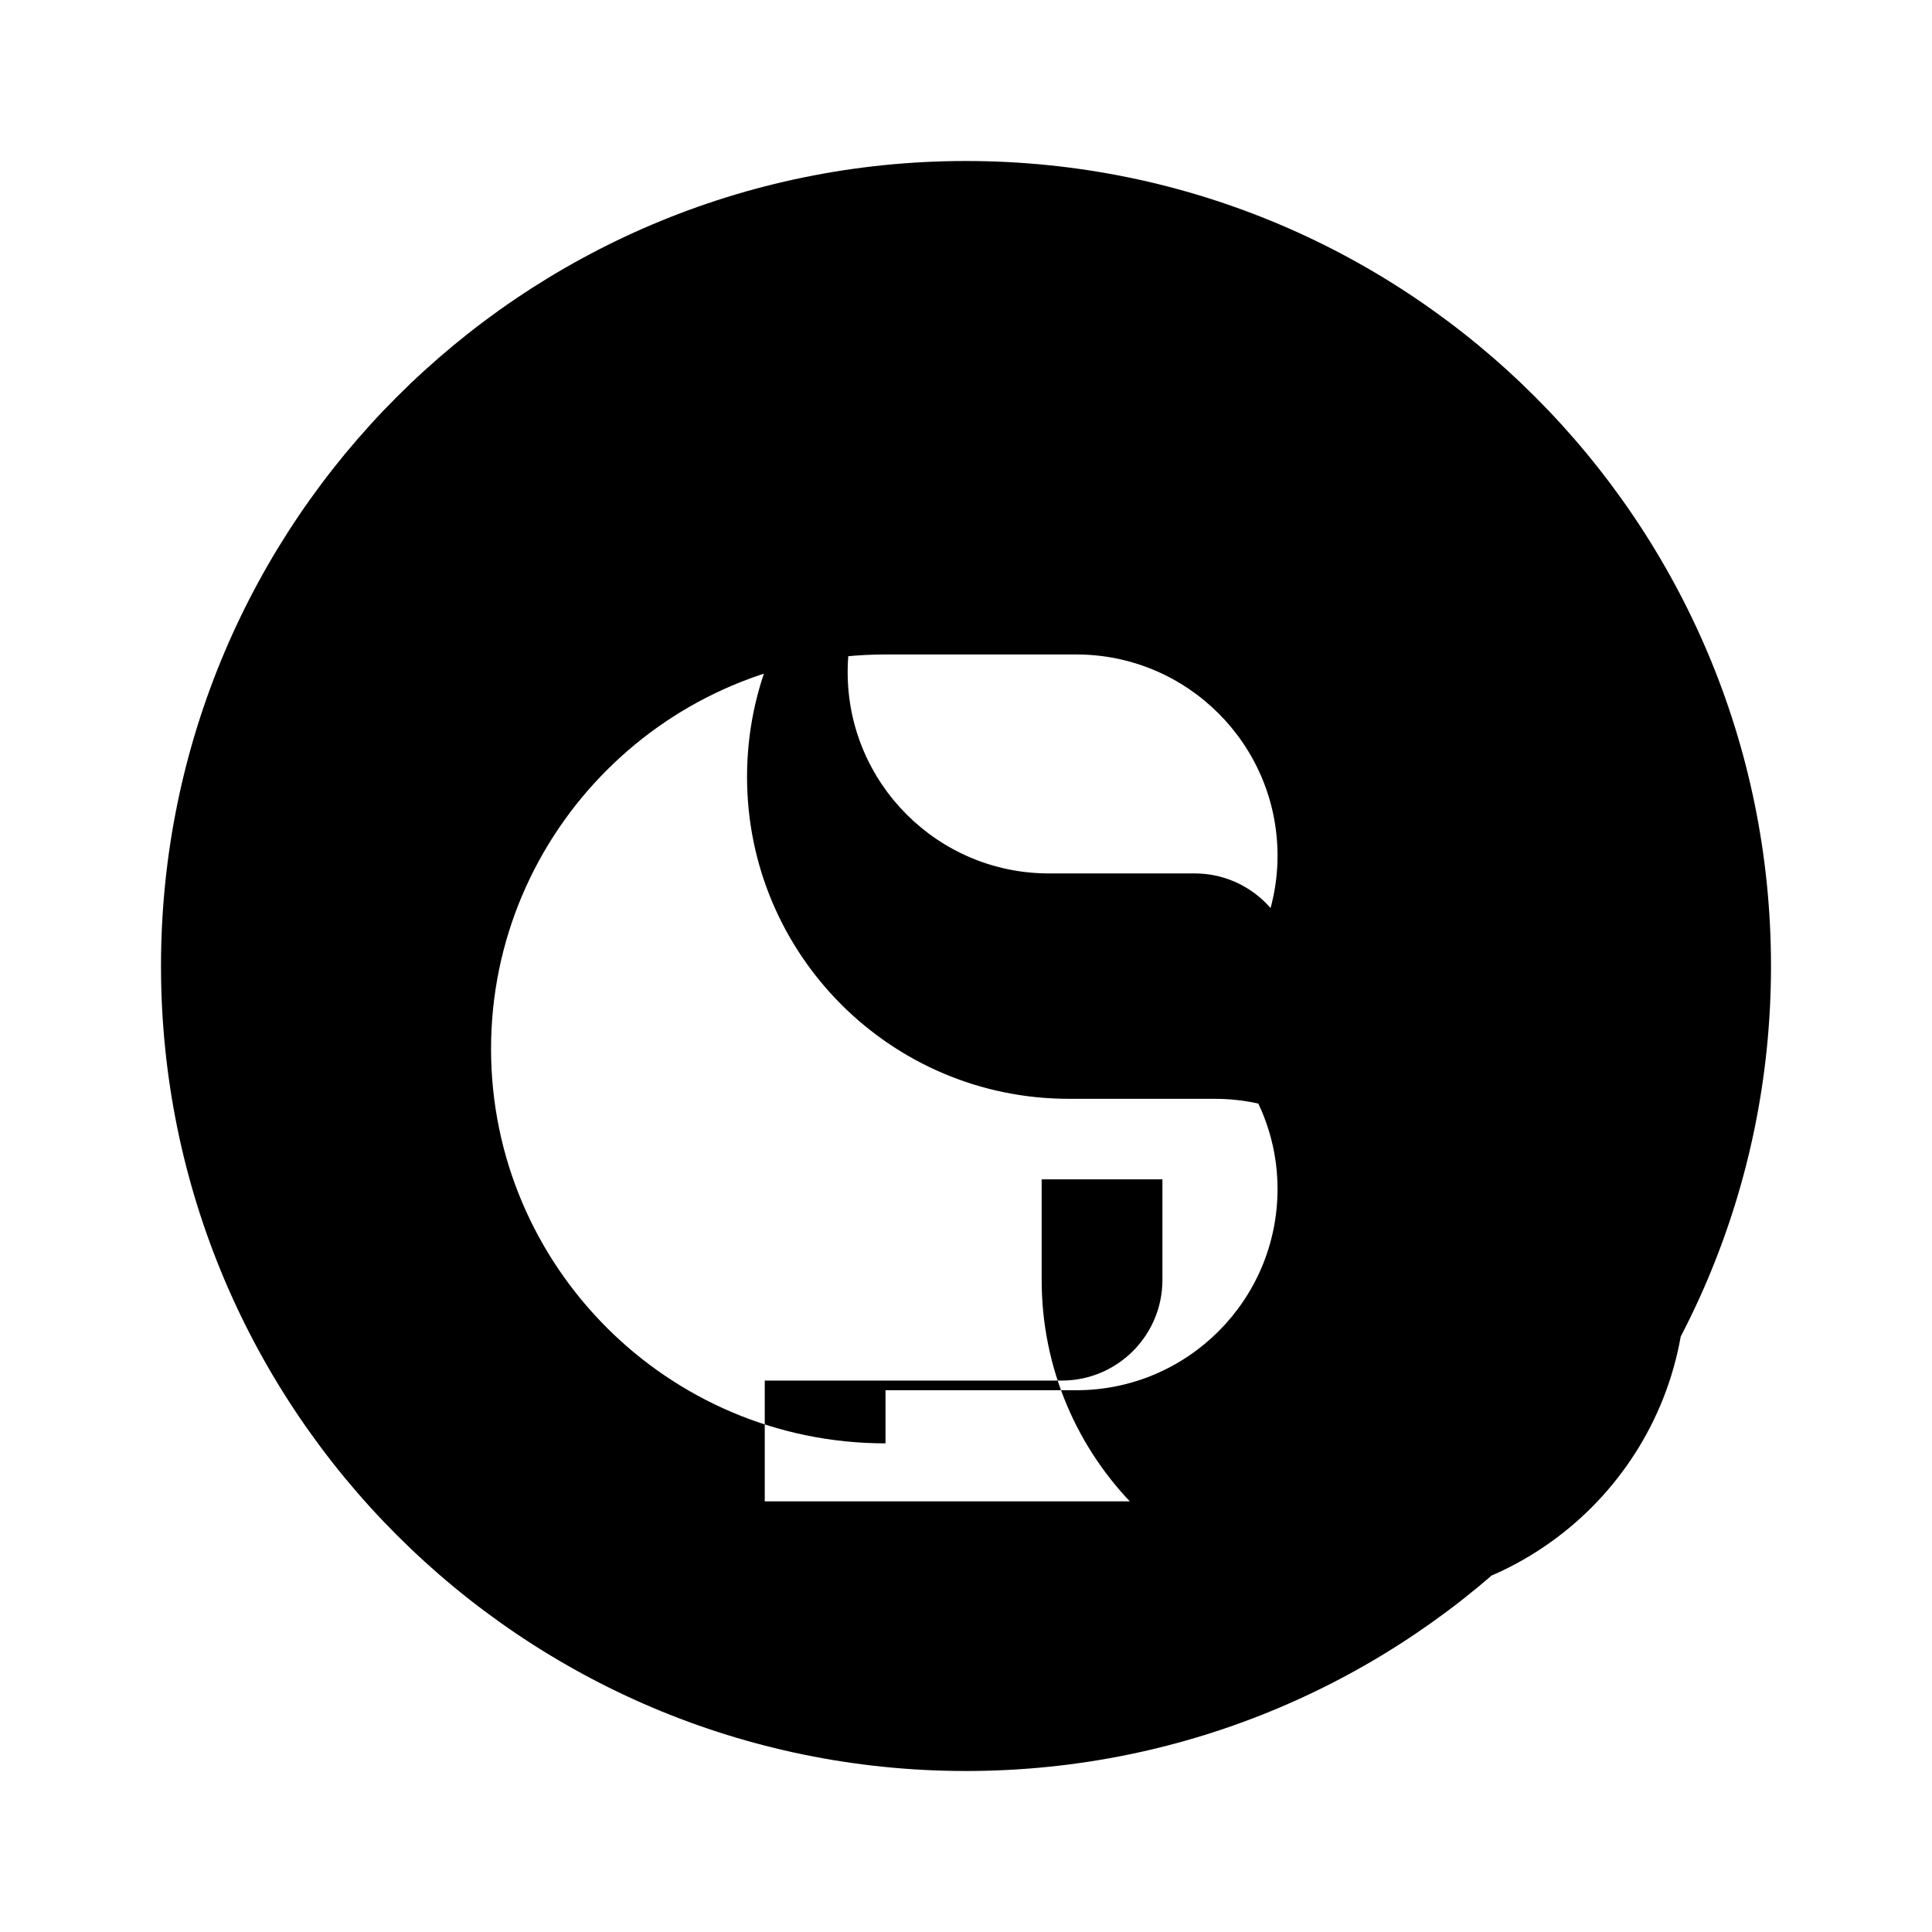 <svg xmlns="http://www.w3.org/2000/svg" viewBox="0 0 24 24" width="24" height="24" fill="currentColor"><path d="M12 2C6.48 2 2 6.48 2 12s4.48 10 10 10 10-4.48 10-10S17.52 2 12 2zm-1 15.93c-2.7.0-4.9-2.2-4.9-4.9s2.2-4.9 4.9-4.9h2.37c1.38 0 2.5 1.12 2.5 2.5 0 .84-.42 1.58-1.07 2.07.65.49 1.07 1.23 1.07 2.07 0 1.38-1.12 2.5-2.5 2.5H11zm5.09-5.83c0-.69-.56-1.25-1.25-1.25h-1.81c-1.38 0-2.5-1.12-2.5-2.5s1.12-2.5 2.5-2.5h1.81c.69 0 1.25.56 1.25 1.25V9.4h1.5V8.15c0-1.38-1.12-2.5-2.5-2.5h-1.81c-2.21 0-4 1.79-4 4s1.79 4 4 4h1.81c1.38 0 2.5 1.12 2.5 2.5s-1.12 2.5-2.5 2.5H9.5v-1.5h3.69c.69 0 1.25-.56 1.25-1.25v-1.25h-1.5v1.25c0 2.21 1.79 4 4 4s4-1.79 4-4c0-1.38-1.12-2.5-2.5-2.5h-1.64z"/></svg>